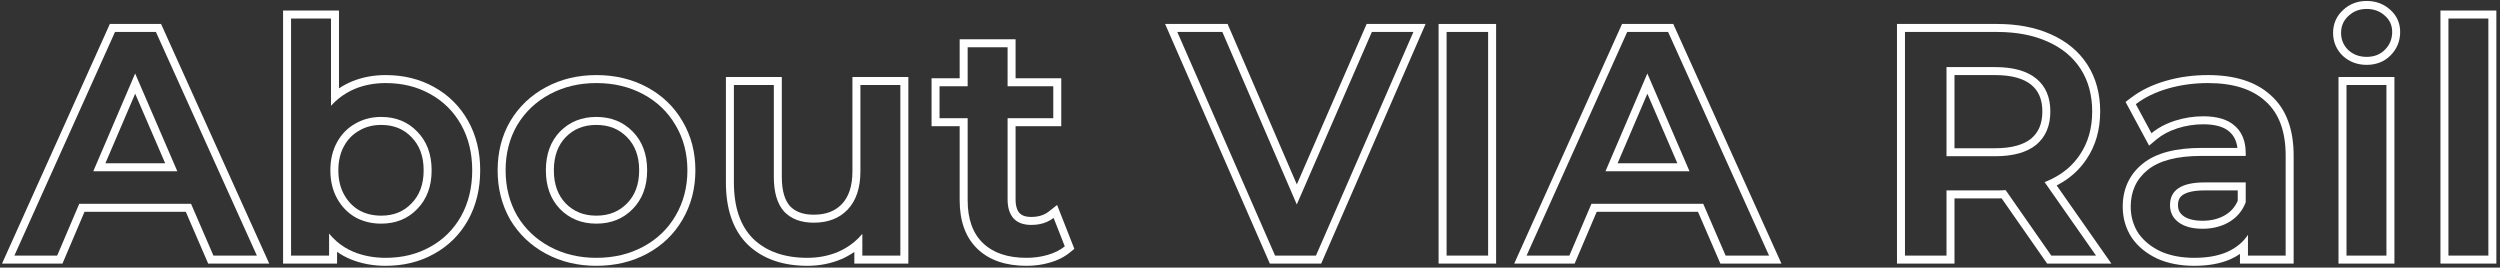 <svg width="626" height="67" viewBox="0 0 626 67" fill="none" xmlns="http://www.w3.org/2000/svg">
<rect x="0" y="0" width="626" height="67" fill="#333333" stroke="none"/>
<path fill-rule="evenodd" clip-rule="evenodd" d="M613.088 4.64V64H623.088V4.64H613.088ZM611.088 2.64H625.088V66H611.088V2.64Z" fill="white"/>
<path fill-rule="evenodd" clip-rule="evenodd" d="M585.563 19.28H599.563V66H585.563V19.28ZM586.677 14.021L586.661 14.005C585.037 12.452 584.203 10.489 584.203 8.24C584.203 5.997 585.034 4.048 586.677 2.54C588.3 0.995 590.321 0.24 592.603 0.24C594.858 0.24 596.867 0.949 598.494 2.427C600.154 3.879 601.003 5.787 601.003 8C601.003 10.282 600.185 12.286 598.577 13.894C596.981 15.491 594.928 16.24 592.603 16.24C590.34 16.24 588.325 15.525 586.695 14.037L586.677 14.021ZM597.163 3.92C595.936 2.8 594.416 2.24 592.603 2.24C590.79 2.24 589.27 2.827 588.043 4C586.816 5.12 586.203 6.533 586.203 8.24C586.203 9.947 586.816 11.387 588.043 12.56C589.27 13.68 590.79 14.24 592.603 14.24C594.47 14.24 595.99 13.653 597.163 12.48C598.39 11.253 599.003 9.76 599.003 8C599.003 6.347 598.39 4.987 597.163 3.92ZM587.563 21.28V64H597.563V21.28H587.563Z" fill="white"/>
<path fill-rule="evenodd" clip-rule="evenodd" d="M567.289 25.36C563.983 22.32 559.183 20.8 552.889 20.8C549.369 20.8 546.036 21.253 542.889 22.16C539.743 23.067 537.049 24.373 534.809 26.08L538.729 33.36C539.239 32.935 539.783 32.541 540.363 32.176C541.604 31.394 543.006 30.749 544.569 30.24C546.916 29.493 549.289 29.12 551.689 29.12C555.209 29.12 557.849 29.92 559.609 31.52C561.137 32.868 562.021 34.708 562.262 37.04C562.307 37.476 562.329 37.929 562.329 38.4V39.04H551.289C545.156 39.04 540.649 40.213 537.769 42.56C534.943 44.853 533.529 47.92 533.529 51.76C533.529 54.213 534.169 56.427 535.449 58.4C536.783 60.32 538.649 61.84 541.049 62.96C543.449 64.027 546.249 64.56 549.449 64.56C552.649 64.56 555.369 64.08 557.609 63.12C558.862 62.567 559.955 61.886 560.889 61.078C561.666 60.407 562.333 59.647 562.889 58.8V64H572.329V38.96C572.329 32.88 570.649 28.347 567.289 25.36ZM568.632 23.877C564.831 20.39 559.476 18.8 552.889 18.8C549.196 18.8 545.675 19.276 542.336 20.238C538.989 21.202 536.064 22.61 533.597 24.489L532.239 25.524L538.129 36.464L540.01 34.896C541.385 33.75 543.097 32.823 545.184 32.143C547.337 31.459 549.503 31.12 551.689 31.12C554.946 31.12 557.015 31.864 558.264 33L558.275 33.01L558.286 33.02C559.328 33.939 560.024 35.223 560.25 37.04H551.289C544.972 37.04 539.91 38.236 536.506 41.01C533.185 43.706 531.529 47.357 531.529 51.76C531.529 54.582 532.272 57.177 533.771 59.488L533.789 59.515L533.807 59.541C535.367 61.788 537.527 63.523 540.204 64.772L540.22 64.78L540.237 64.788C542.942 65.99 546.029 66.56 549.449 66.56C552.84 66.56 555.844 66.053 558.397 64.958L558.408 64.954L558.418 64.949C559.303 64.558 560.128 64.106 560.889 63.591V66H574.329V38.96C574.329 32.527 572.545 27.364 568.632 23.877ZM558.169 55.6C556.249 56.72 554.036 57.28 551.529 57.28C548.969 57.28 546.969 56.747 545.529 55.68C544.089 54.613 543.369 53.173 543.369 51.36C543.369 47.573 546.249 45.68 552.009 45.68H562.329V50.64C561.529 52.773 560.143 54.427 558.169 55.6ZM557.155 53.877C555.58 54.794 553.725 55.28 551.529 55.28C549.22 55.28 547.696 54.796 546.72 54.073C545.796 53.389 545.369 52.548 545.369 51.36C545.369 50.061 545.813 49.307 546.628 48.771C547.589 48.139 549.285 47.68 552.009 47.68H560.329V50.258C559.679 51.803 558.635 52.994 557.155 53.877Z" fill="white"/>
<path fill-rule="evenodd" clip-rule="evenodd" d="M502.204 47.6L513.644 64H524.844L511.964 45.6C512.612 45.348 513.234 45.074 513.83 44.778C516.768 43.32 519.08 41.327 520.764 38.8C522.844 35.76 523.884 32.133 523.884 27.92C523.884 23.813 522.924 20.267 521.004 17.28L522.687 16.198C524.845 19.556 525.884 23.491 525.884 27.92C525.884 32.472 524.756 36.503 522.422 39.919C520.577 42.683 518.08 44.849 514.989 46.434L528.686 66H512.601L501.206 49.664C500.852 49.675 500.464 49.68 500.044 49.68H489.404V66H475.004V6H500.044C505.111 6 509.613 6.835 513.496 8.572C517.436 10.311 520.531 12.845 522.687 16.198L521.004 17.28C519.084 14.293 516.311 12 512.684 10.4C509.111 8.8 504.898 8 500.044 8H477.004V64H487.404V47.68H500.044C501.004 47.68 501.724 47.653 502.204 47.6ZM509.884 19.68C512.231 21.6 513.404 24.347 513.404 27.92C513.404 31.493 512.231 34.267 509.884 36.24C507.538 38.16 504.098 39.12 499.564 39.12H487.404V16.8H499.564C504.098 16.8 507.538 17.76 509.884 19.68ZM489.404 18.8H499.564C503.856 18.8 506.768 19.714 508.618 21.228C510.415 22.698 511.404 24.827 511.404 27.92C511.404 31.006 510.419 33.172 508.608 34.701C506.757 36.209 503.848 37.12 499.564 37.12H489.404V18.8Z" fill="white"/>
<path fill-rule="evenodd" clip-rule="evenodd" d="M392.973 64L398.493 51.04H426.493L432.093 64H442.973L417.693 8H407.453L382.253 64H392.973ZM425.179 53.04L430.779 66H446.07L418.985 6H406.16L379.16 66H394.295L399.815 53.04H425.179ZM423.053 42.88H402.013L412.493 18.4L423.053 42.88ZM420.012 40.88L412.5 23.465L405.045 40.88H420.012Z" fill="white"/>
<path fill-rule="evenodd" clip-rule="evenodd" d="M362.226 8V64H372.626V8H362.226ZM360.226 6H374.626V66H360.226V6Z" fill="white"/>
<path fill-rule="evenodd" clip-rule="evenodd" d="M353.917 8H343.517L324.717 51.2L306.077 8H294.797L319.277 64H329.517L353.917 8ZM324.725 46.17L307.392 6H291.74L317.968 66H330.827L356.97 6H342.206L324.725 46.17Z" fill="white"/>
<path fill-rule="evenodd" clip-rule="evenodd" d="M262.301 63.84C264.008 63.36 265.448 62.64 266.621 61.68L263.821 54.56C263.288 54.979 262.707 55.323 262.078 55.593C260.947 56.078 259.661 56.32 258.221 56.32C256.301 56.32 254.835 55.787 253.821 54.72C252.808 53.6 252.301 52 252.301 49.92V29.6H263.741V21.6H252.301V11.84H242.301V21.6H235.261V29.6H242.301V50.16C242.301 54.853 243.581 58.427 246.141 60.88C248.701 63.333 252.328 64.56 257.021 64.56C258.888 64.56 260.648 64.32 262.301 63.84ZM262.852 65.763C264.775 65.221 266.47 64.388 267.888 63.228L269.016 62.305L264.699 51.327L262.586 52.987C261.505 53.836 260.097 54.32 258.221 54.32C256.69 54.32 255.819 53.909 255.288 53.36C254.723 52.725 254.301 51.675 254.301 49.92V31.6H265.741V19.6H254.301V9.84H240.301V19.6H233.261V31.6H240.301V50.16C240.301 55.215 241.688 59.383 244.757 62.324C247.798 65.237 251.984 66.56 257.021 66.56C259.058 66.56 261.005 66.298 262.852 65.763Z" fill="white"/>
<path fill-rule="evenodd" clip-rule="evenodd" d="M225.448 64V21.28H215.448V42.88C215.448 47.04 214.381 50.24 212.248 52.48C210.168 54.667 207.341 55.76 203.768 55.76C200.568 55.76 198.088 54.827 196.328 52.96C194.621 51.04 193.768 48.16 193.768 44.32V21.28H183.768V45.68C183.768 51.92 185.395 56.64 188.648 59.84C191.955 62.987 196.461 64.56 202.168 64.56C204.941 64.56 207.528 64.053 209.928 63.04C211.415 62.379 212.748 61.555 213.928 60.566C214.653 59.959 215.319 59.291 215.928 58.56V64H225.448ZM213.928 63.08V66H227.448V19.28H213.448V42.88C213.448 46.708 212.471 49.346 210.8 51.101L210.799 51.102C209.166 52.819 206.903 53.76 203.768 53.76C200.988 53.76 199.096 52.967 197.804 51.609C196.562 50.198 195.768 47.888 195.768 44.32V19.28H181.768V45.68C181.768 52.254 183.487 57.569 187.246 61.266L187.257 61.277L187.269 61.289C191.035 64.872 196.083 66.56 202.168 66.56C205.191 66.56 208.044 66.006 210.706 64.882L210.723 64.875L210.74 64.868C211.879 64.362 212.943 63.766 213.928 63.08Z" fill="white"/>
<path fill-rule="evenodd" clip-rule="evenodd" d="M137.646 61.76C141.112 63.627 145.006 64.56 149.326 64.56C153.699 64.56 157.619 63.627 161.086 61.76C164.552 59.893 167.246 57.307 169.166 54C171.139 50.64 172.126 46.853 172.126 42.64C172.126 38.427 171.139 34.667 169.166 31.36C167.246 28.053 164.552 25.467 161.086 23.6C157.619 21.733 153.699 20.8 149.326 20.8C145.006 20.8 141.112 21.733 137.646 23.6C134.179 25.467 131.459 28.053 129.486 31.36C127.566 34.667 126.606 38.427 126.606 42.64C126.606 46.853 127.566 50.64 129.486 54C131.459 57.307 134.179 59.893 137.646 61.76ZM170.893 55.009C168.782 58.643 165.814 61.485 162.034 63.521C158.245 65.561 153.993 66.56 149.326 66.56C144.708 66.56 140.483 65.559 136.697 63.521C132.92 61.487 129.931 58.649 127.768 55.025L127.758 55.009L127.749 54.992C125.641 51.304 124.606 47.17 124.606 42.64C124.606 38.111 125.641 33.998 127.756 30.356L127.762 30.345L127.768 30.335C129.931 26.711 132.92 23.873 136.697 21.839C140.483 19.801 144.708 18.8 149.326 18.8C153.993 18.8 158.245 19.799 162.034 21.839C165.812 23.873 168.778 26.714 170.889 30.345C173.06 33.988 174.126 38.105 174.126 42.64C174.126 47.178 173.059 51.318 170.893 55.009ZM158.446 52.32C156.046 54.773 153.006 56 149.326 56C145.646 56 142.606 54.773 140.206 52.32C137.859 49.867 136.686 46.64 136.686 42.64C136.686 38.64 137.859 35.413 140.206 32.96C142.606 30.507 145.646 29.28 149.326 29.28C153.006 29.28 156.046 30.507 158.446 32.96C160.846 35.413 162.046 38.64 162.046 42.64C162.046 46.64 160.846 49.867 158.446 52.32ZM141.643 34.351C143.636 32.317 146.145 31.28 149.326 31.28C152.511 31.28 155.021 32.32 157.016 34.359C158.99 36.377 160.046 39.07 160.046 42.64C160.046 46.21 158.99 48.904 157.016 50.921C155.021 52.96 152.511 54 149.326 54C146.145 54 143.636 52.963 141.643 50.929C139.72 48.914 138.686 46.218 138.686 42.64C138.686 39.062 139.72 36.366 141.643 34.351Z" fill="white"/>
<path fill-rule="evenodd" clip-rule="evenodd" d="M107.682 23.52C104.429 21.707 100.722 20.8 96.562 20.8C93.788 20.8 91.228 21.28 88.882 22.24C87.431 22.847 86.098 23.636 84.882 24.606C84.176 25.169 83.509 25.794 82.882 26.48V4.64H72.882V64H82.402V58.48C83.017 59.234 83.683 59.918 84.402 60.531C85.615 61.567 86.975 62.404 88.482 63.04C90.935 64.053 93.629 64.56 96.562 64.56C100.722 64.56 104.429 63.653 107.682 61.84C110.989 60.027 113.575 57.467 115.442 54.16C117.309 50.8 118.242 46.96 118.242 42.64C118.242 38.32 117.309 34.507 115.442 31.2C113.575 27.893 110.989 25.333 107.682 23.52ZM108.65 63.59C105.067 65.586 101.02 66.56 96.562 66.56C93.394 66.56 90.438 66.012 87.718 64.888L87.711 64.885L87.704 64.882C86.524 64.385 85.423 63.776 84.402 63.059V66H70.882V2.64H84.882V22.129C85.892 21.451 86.969 20.873 88.11 20.395L88.117 20.392L88.125 20.389C90.733 19.322 93.553 18.8 96.562 18.8C101.02 18.8 105.067 19.774 108.65 21.77C112.283 23.763 115.136 26.59 117.183 30.217C119.242 33.863 120.242 38.024 120.242 42.64C120.242 47.257 119.242 51.439 117.19 55.131L117.184 55.143C115.136 58.77 112.283 61.596 108.65 63.59ZM104.482 52.32C102.135 54.773 99.122 56 95.442 56C93.042 56 90.882 55.467 88.962 54.4C87.042 53.28 85.522 51.707 84.402 49.68C83.282 47.653 82.722 45.307 82.722 42.64C82.722 39.973 83.282 37.627 84.402 35.6C85.522 33.573 87.042 32.027 88.962 30.96C90.882 29.84 93.042 29.28 95.442 29.28C99.122 29.28 102.135 30.507 104.482 32.96C106.882 35.413 108.082 38.64 108.082 42.64C108.082 46.64 106.882 49.867 104.482 52.32ZM89.951 52.662C88.365 51.732 87.102 50.431 86.152 48.713C85.219 47.024 84.722 45.02 84.722 42.64C84.722 40.26 85.219 38.256 86.152 36.567C87.101 34.85 88.359 33.583 89.933 32.708L89.951 32.698L89.97 32.688C91.559 31.76 93.367 31.28 95.442 31.28C98.627 31.28 101.101 32.319 103.037 34.342L103.044 34.35L103.052 34.359C105.026 36.377 106.082 39.07 106.082 42.64C106.082 46.21 105.026 48.904 103.052 50.921L103.044 50.929L103.037 50.938C101.101 52.961 98.627 54 95.442 54C93.357 54 91.543 53.542 89.951 52.662Z" fill="white"/>
<path fill-rule="evenodd" clip-rule="evenodd" d="M14.32 64L19.84 51.04H47.84L53.44 64H64.32L39.04 8H28.8L3.6 64H14.32ZM46.526 53.04L52.126 66H67.417L40.331 6H27.507L0.507 66H15.642L21.162 53.04H46.526ZM44.4 42.88H23.36L33.84 18.4L44.4 42.88ZM41.359 40.88L33.847 23.465L26.392 40.88H41.359Z" fill="white"/>
</svg>
